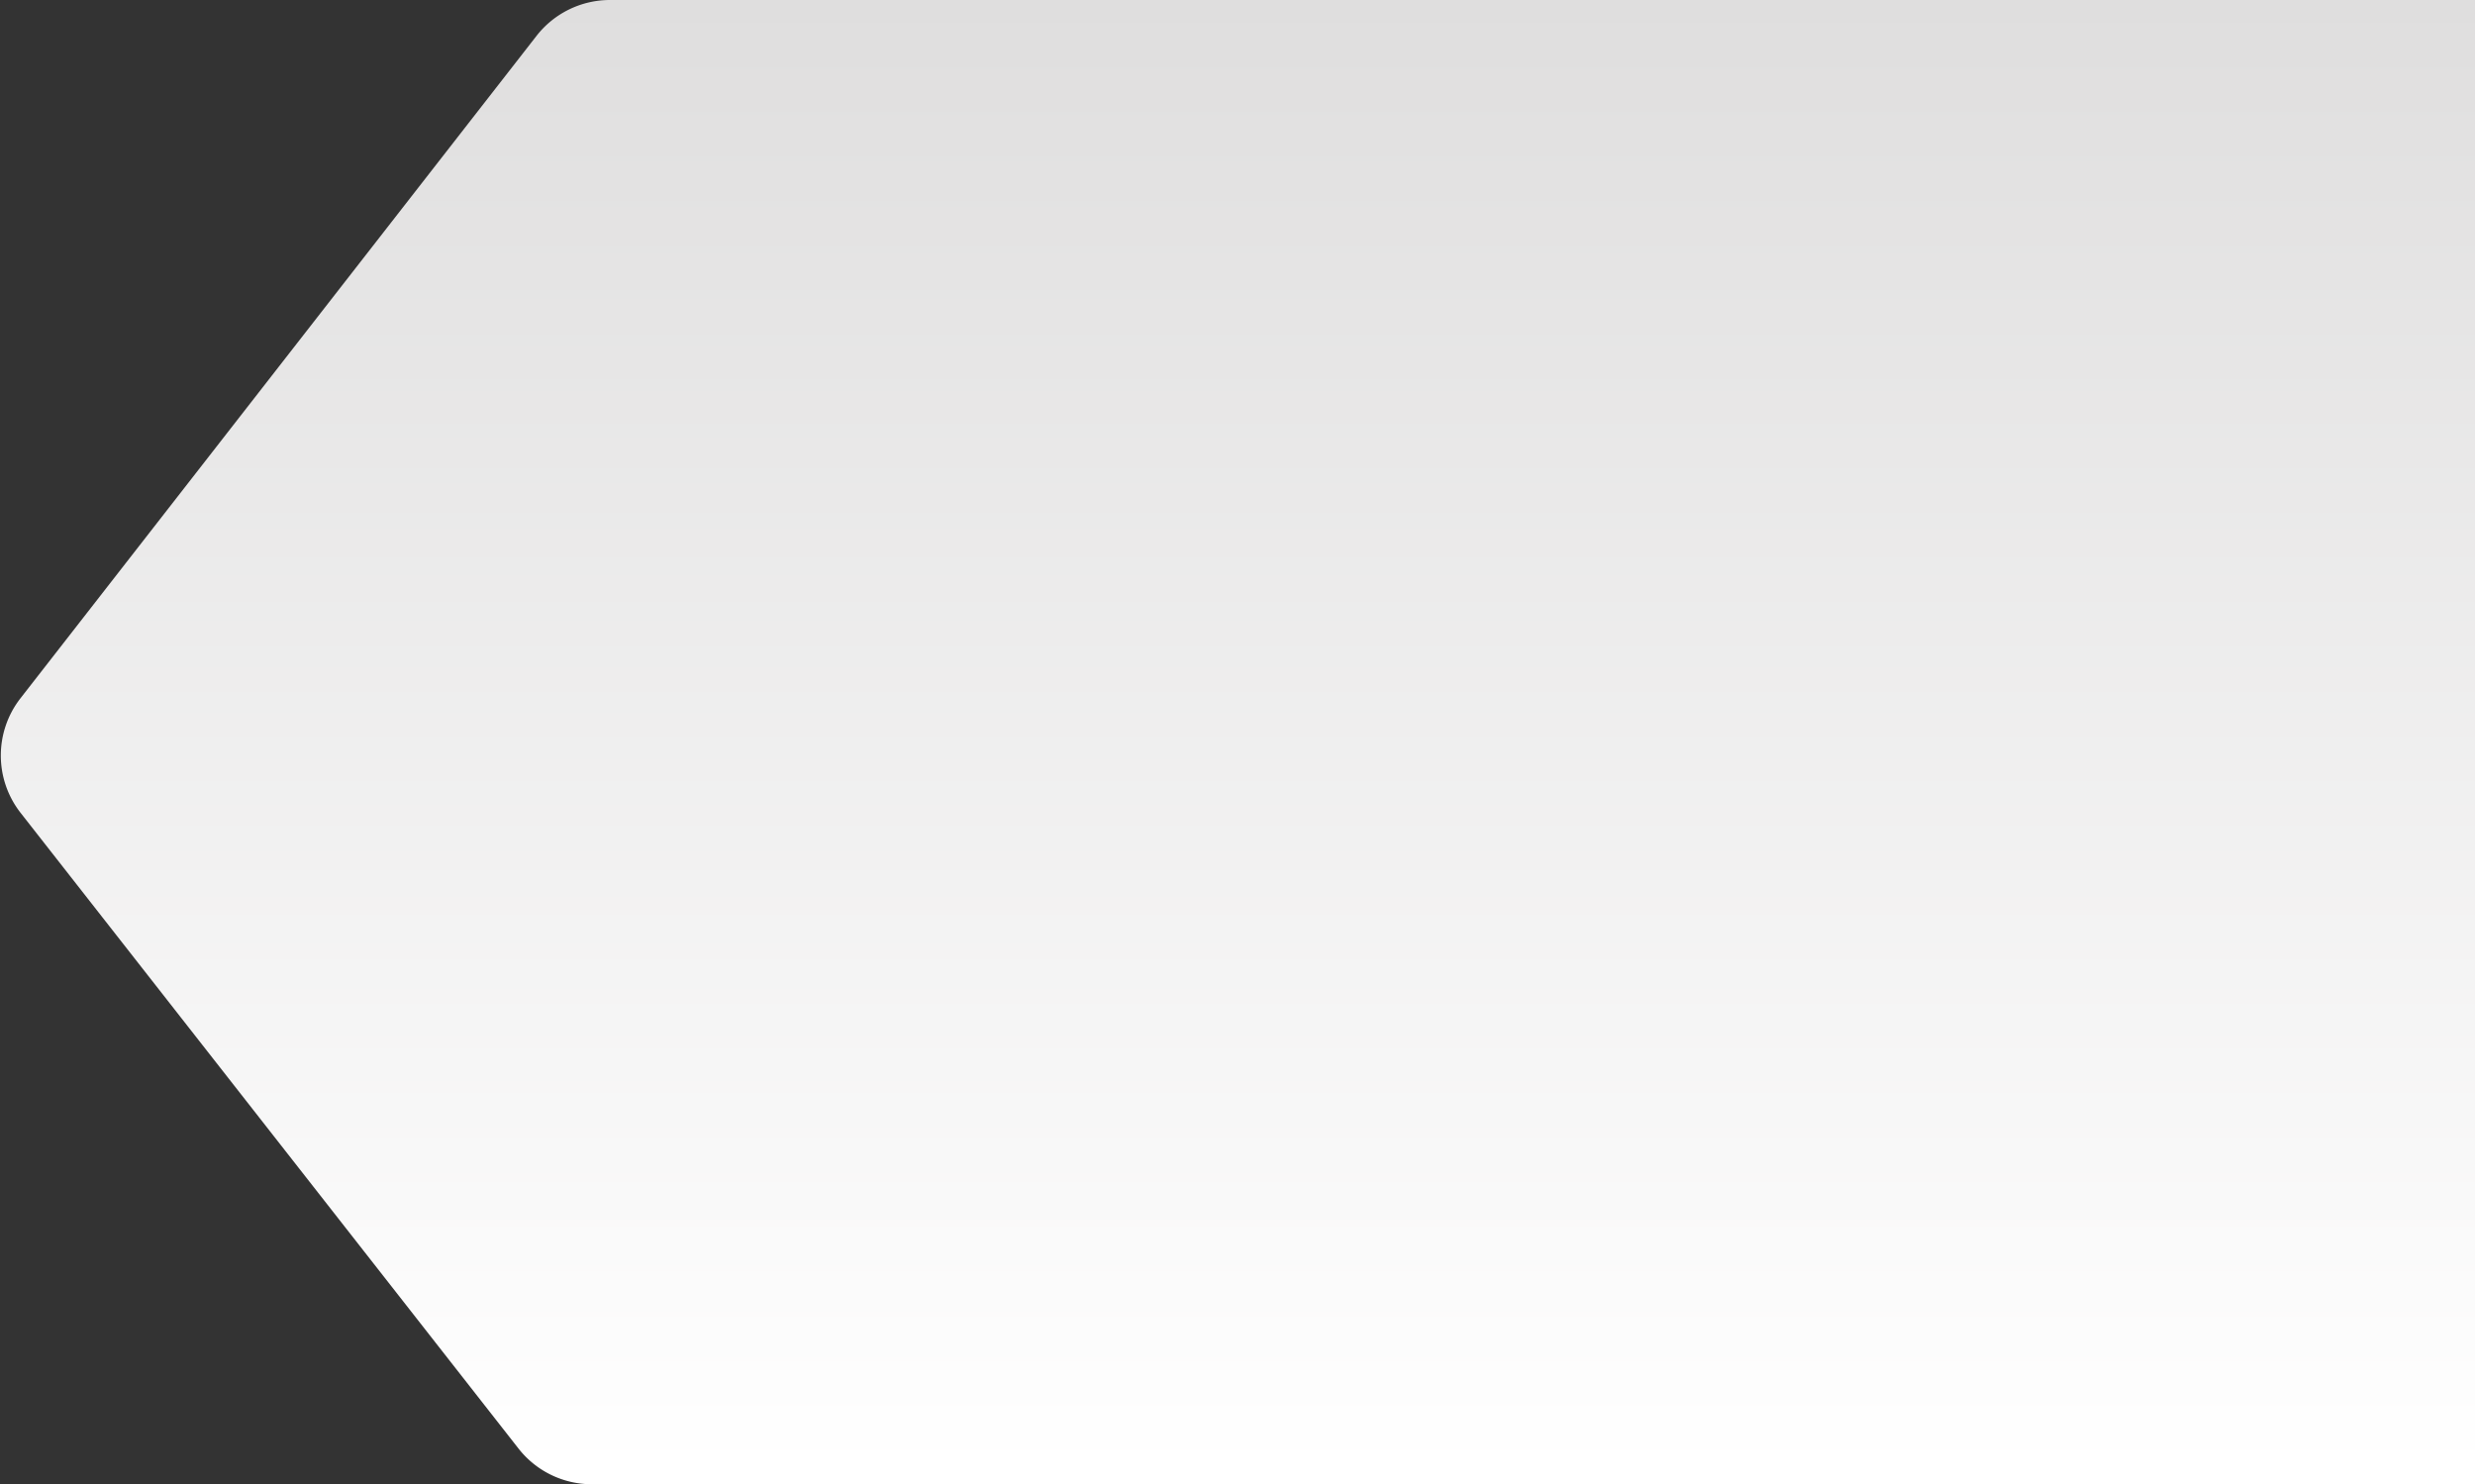 <svg width="1329" height="797" fill="none" xmlns="http://www.w3.org/2000/svg"><rect width="100%" height="100%" fill="#333333" stroke="none"/><path d="M288.09 19.272A50 50 0 0 1 327.534 0H1379.5c27.61 0 50 22.386 50 50v697c0 27.614-22.39 50-50 50H317.783a50.003 50.003 0 0 1-39.364-19.169L11.083 436.505c-14.152-18.07-14.185-43.453-.08-61.559L288.09 19.272z" fill="url(#a)"/><defs><linearGradient id="a" x1="520.5" y1="797" x2="520.5" y2="0" gradientUnits="userSpaceOnUse"><stop offset=".008" stop-color="#fff"/><stop offset="1" stop-color="#DFDEDE"/></linearGradient></defs></svg>
